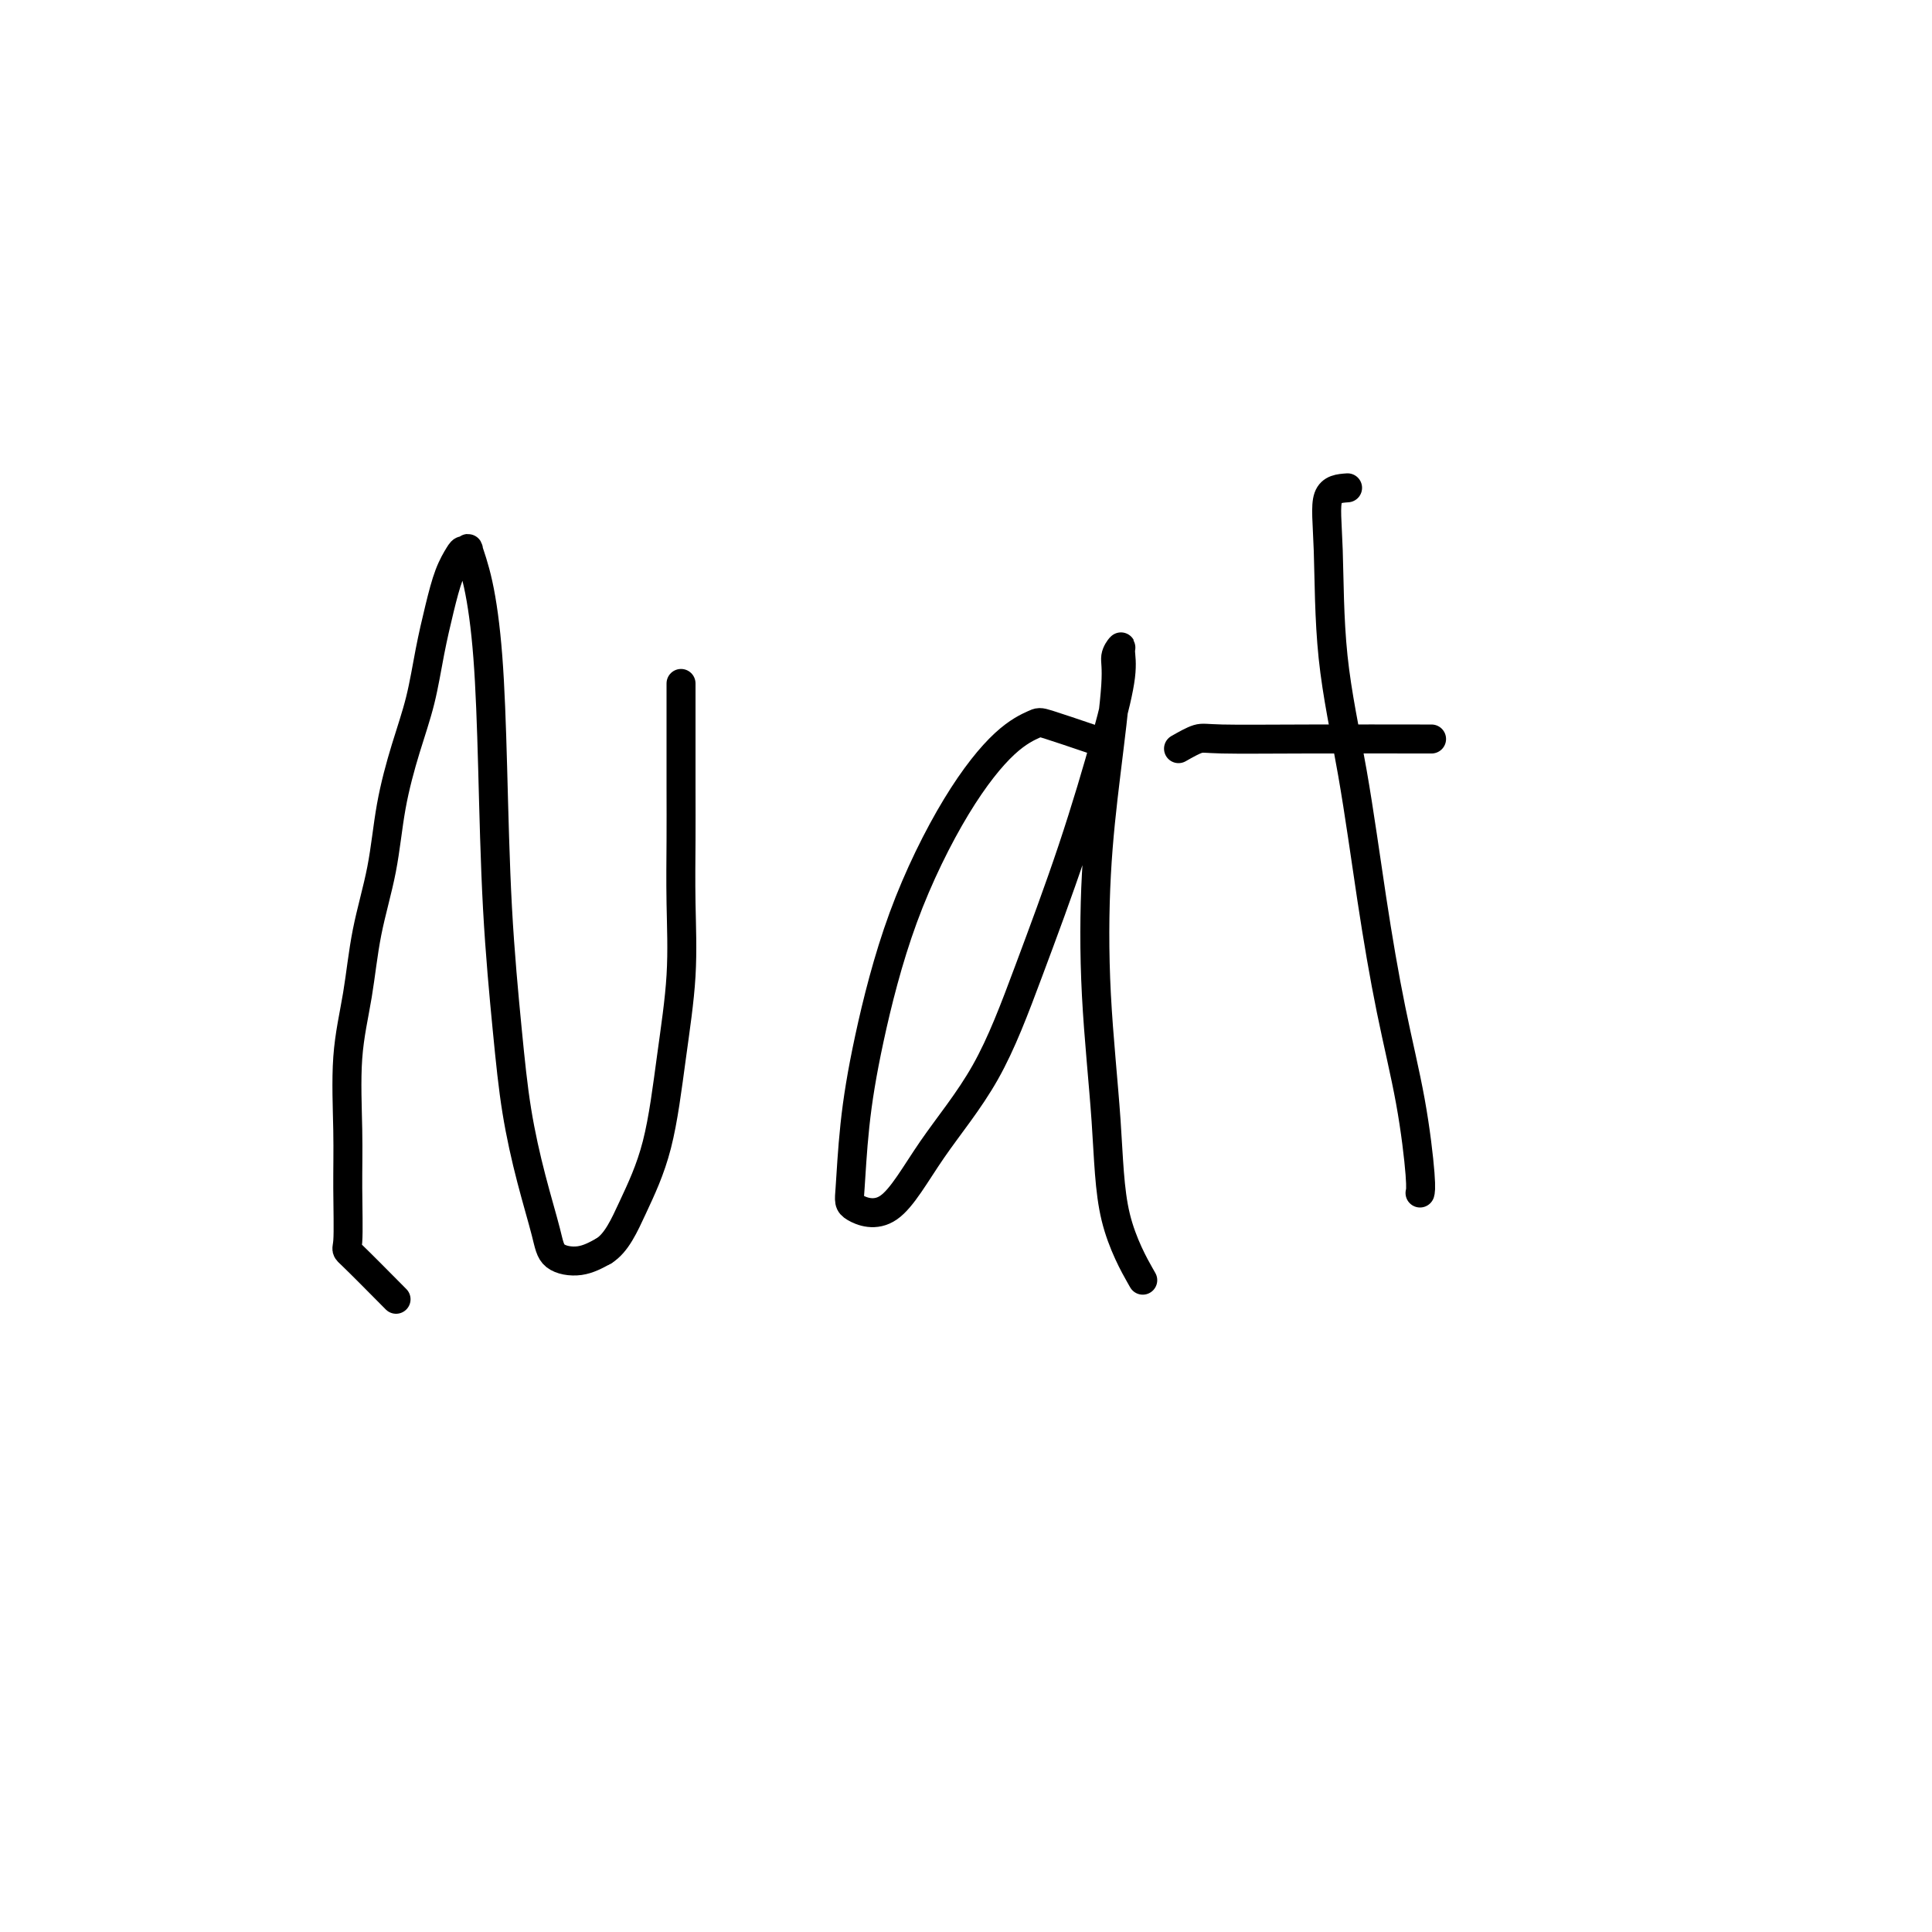 <svg viewBox='0 0 400 400' version='1.1' xmlns='http://www.w3.org/2000/svg' xmlns:xlink='http://www.w3.org/1999/xlink'><g fill='none' stroke='#000000' stroke-width='6' stroke-linecap='round' stroke-linejoin='round'><path d='M82,269c-3.692,-3.727 -7.383,-7.454 -9,-9c-1.617,-1.546 -1.159,-0.911 -1,-3c0.159,-2.089 0.019,-6.903 0,-11c-0.019,-4.097 0.082,-7.479 0,-12c-0.082,-4.521 -0.346,-10.181 0,-15c0.346,-4.819 1.303,-8.795 2,-13c0.697,-4.205 1.135,-8.637 2,-13c0.865,-4.363 2.157,-8.656 3,-13c0.843,-4.344 1.237,-8.739 2,-13c0.763,-4.261 1.895,-8.386 3,-12c1.105,-3.614 2.184,-6.716 3,-10c0.816,-3.284 1.370,-6.751 2,-10c0.630,-3.249 1.336,-6.281 2,-9c0.664,-2.719 1.287,-5.125 2,-7c0.713,-1.875 1.517,-3.219 2,-4c0.483,-0.781 0.644,-1.000 1,-1c0.356,0.000 0.908,0.220 1,0c0.092,-0.220 -0.274,-0.880 0,0c0.274,0.880 1.190,3.298 2,7c0.810,3.702 1.515,8.686 2,15c0.485,6.314 0.751,13.958 1,23c0.249,9.042 0.480,19.482 1,29c0.520,9.518 1.330,18.116 2,25c0.670,6.884 1.199,12.056 2,17c0.801,4.944 1.872,9.659 3,14c1.128,4.341 2.313,8.308 3,11c0.687,2.692 0.877,4.109 2,5c1.123,0.891 3.178,1.254 5,1c1.822,-0.254 3.411,-1.127 5,-2'/><path d='M125,259c2.643,-1.637 4.249,-5.229 6,-9c1.751,-3.771 3.646,-7.720 5,-13c1.354,-5.280 2.167,-11.892 3,-18c0.833,-6.108 1.687,-11.713 2,-17c0.313,-5.287 0.084,-10.254 0,-15c-0.084,-4.746 -0.022,-9.269 0,-13c0.022,-3.731 0.006,-6.670 0,-11c-0.006,-4.330 -0.002,-10.050 0,-14c0.002,-3.950 0.000,-6.128 0,-7c-0.000,-0.872 -0.000,-0.436 0,0'/><path d='M226,153c-3.585,-1.214 -7.170,-2.429 -9,-3c-1.830,-0.571 -1.904,-0.499 -3,0c-1.096,0.499 -3.214,1.424 -6,4c-2.786,2.576 -6.238,6.801 -10,13c-3.762,6.199 -7.833,14.370 -11,23c-3.167,8.630 -5.431,17.719 -7,25c-1.569,7.281 -2.442,12.755 -3,18c-0.558,5.245 -0.802,10.262 -1,13c-0.198,2.738 -0.349,3.197 1,4c1.349,0.803 4.200,1.949 7,0c2.800,-1.949 5.551,-6.995 9,-12c3.449,-5.005 7.597,-9.969 11,-16c3.403,-6.031 6.060,-13.128 9,-21c2.940,-7.872 6.162,-16.517 9,-25c2.838,-8.483 5.292,-16.804 7,-23c1.708,-6.196 2.669,-10.268 3,-13c0.331,-2.732 0.030,-4.124 0,-5c-0.030,-0.876 0.209,-1.238 0,-1c-0.209,0.238 -0.867,1.074 -1,2c-0.133,0.926 0.258,1.943 0,6c-0.258,4.057 -1.167,11.156 -2,18c-0.833,6.844 -1.592,13.433 -2,21c-0.408,7.567 -0.466,16.113 0,25c0.466,8.887 1.455,18.114 2,26c0.545,7.886 0.647,14.431 2,20c1.353,5.569 3.958,10.163 5,12c1.042,1.837 0.521,0.919 0,0'/><path d='M279,101c-1.686,0.118 -3.372,0.235 -4,2c-0.628,1.765 -0.199,5.177 0,11c0.199,5.823 0.168,14.058 1,22c0.832,7.942 2.528,15.591 4,24c1.472,8.409 2.720,17.577 4,26c1.280,8.423 2.592,16.099 4,23c1.408,6.901 2.914,13.025 4,19c1.086,5.975 1.754,11.801 2,15c0.246,3.199 0.070,3.771 0,4c-0.070,0.229 -0.035,0.114 0,0'/><path d='M244,155c1.486,-0.845 2.973,-1.691 4,-2c1.027,-0.309 1.595,-0.083 5,0c3.405,0.083 9.648,0.022 18,0c8.352,-0.022 18.815,-0.006 23,0c4.185,0.006 2.093,0.003 0,0'/></g>
</svg>